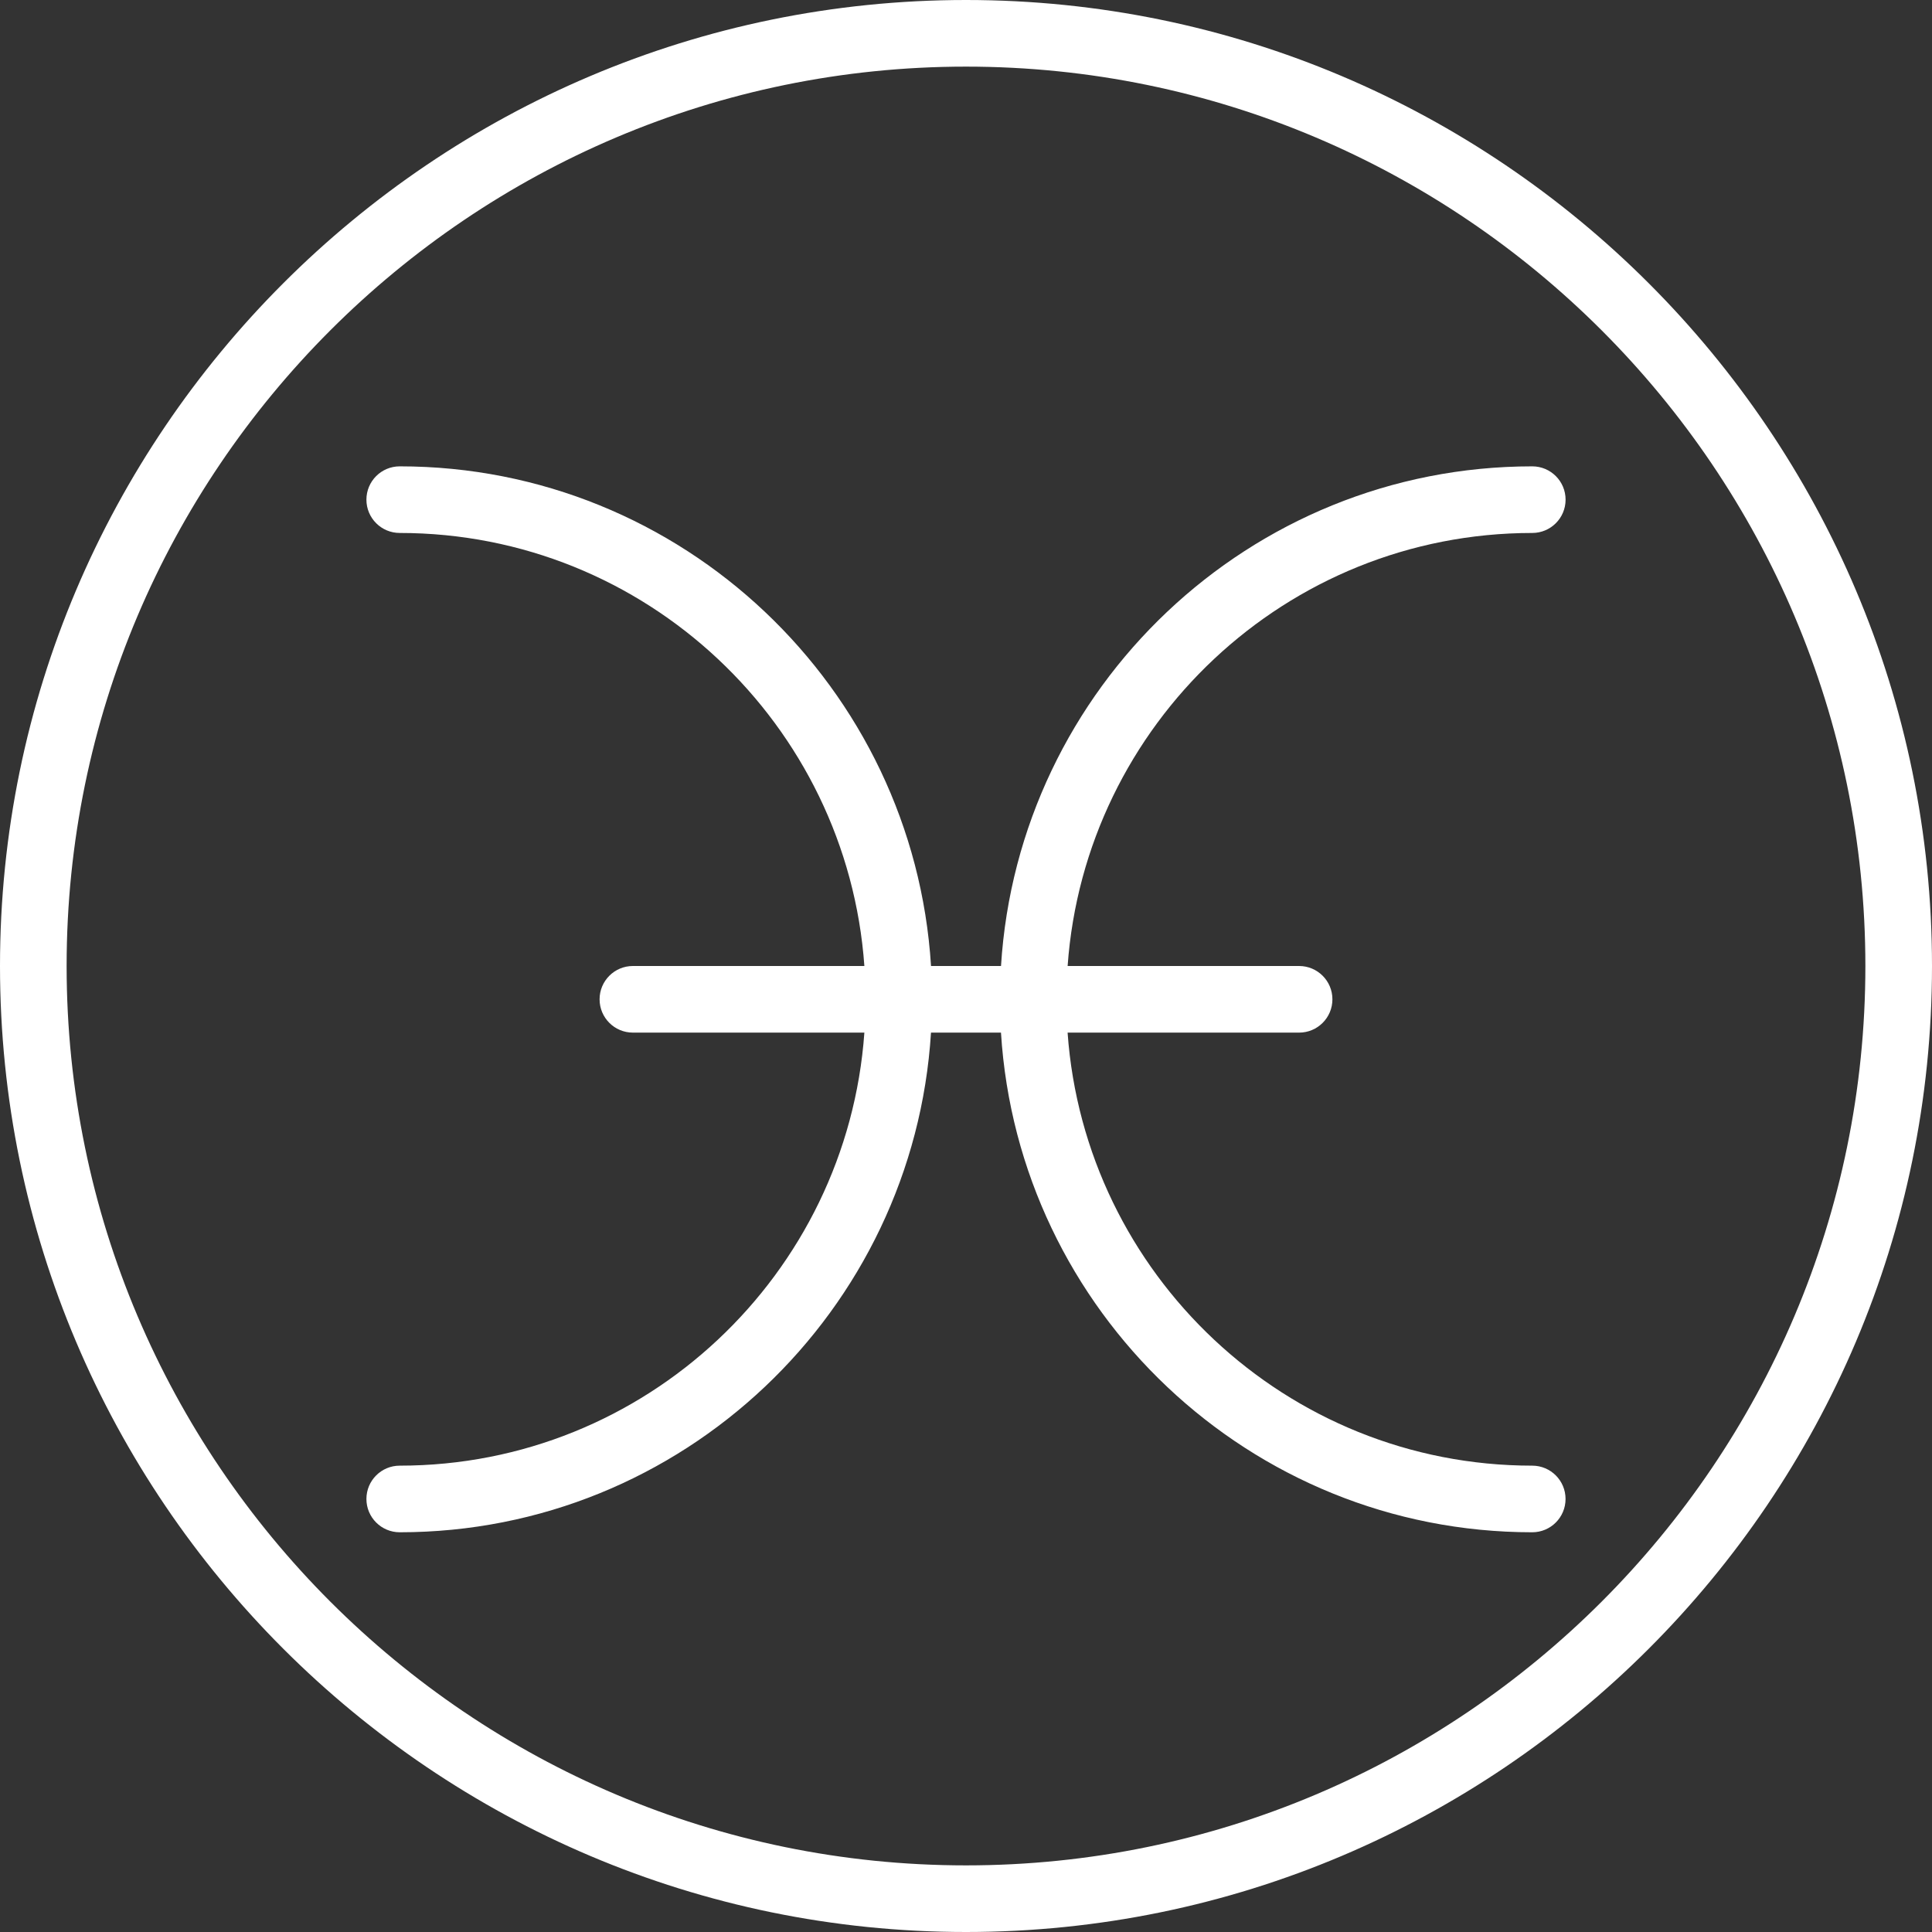 <?xml version="1.0" encoding="iso-8859-1"?>
<!-- Generator: Adobe Illustrator 19.0.0, SVG Export Plug-In . SVG Version: 6.00 Build 0)  -->
<svg version="1.1" id="Capa_1" xmlns="http://www.w3.org/2000/svg" xmlns:xlink="http://www.w3.org/1999/xlink" x="0px" y="0px"
	 viewBox="0 0 58 58" style="enable-background:new 0 0 58 58;" xml:space="preserve">
<rect x="0" y="0" width="58" height="58" fill="#333333" stroke="none"/>
<g>
	<g fill="#ffffff">
		<path d="M29,0C13.009,0,0,13.01,0,29s13.009,29,29,29s29-13.01,29-29S44.991,0,29,0z M29,56C14.112,56,2,43.888,2,29
			S14.112,2,29,2s27,12.112,27,27S43.888,56,29,56z"/>
		<path d="M46,16c0.552,0,1-0.447,1-1s-0.448-1-1-1c-8.485,0-15.429,6.644-15.949,15H27.95C27.429,20.644,20.485,14,12,14
			c-0.552,0-1,0.447-1,1s0.448,1,1,1c7.382,0,13.433,5.747,13.949,13H19c-0.552,0-1,0.447-1,1s0.448,1,1,1h6.949
			C25.433,38.253,19.382,44,12,44c-0.552,0-1,0.447-1,1s0.448,1,1,1c8.485,0,15.429-6.644,15.949-15h2.101
			c0.52,8.356,7.465,15,15.949,15c0.552,0,1-0.447,1-1s-0.448-1-1-1c-7.382,0-13.433-5.747-13.949-13H39c0.552,0,1-0.447,1-1
			s-0.448-1-1-1h-6.949C32.567,21.747,38.618,16,46,16z"/>
	</g>
</g>
<g>
</g>
<g>
</g>
<g>
</g>
<g>
</g>
<g>
</g>
<g>
</g>
<g>
</g>
<g>
</g>
<g>
</g>
<g>
</g>
<g>
</g>
<g>
</g>
<g>
</g>
<g>
</g>
<g>
</g>
</svg>
